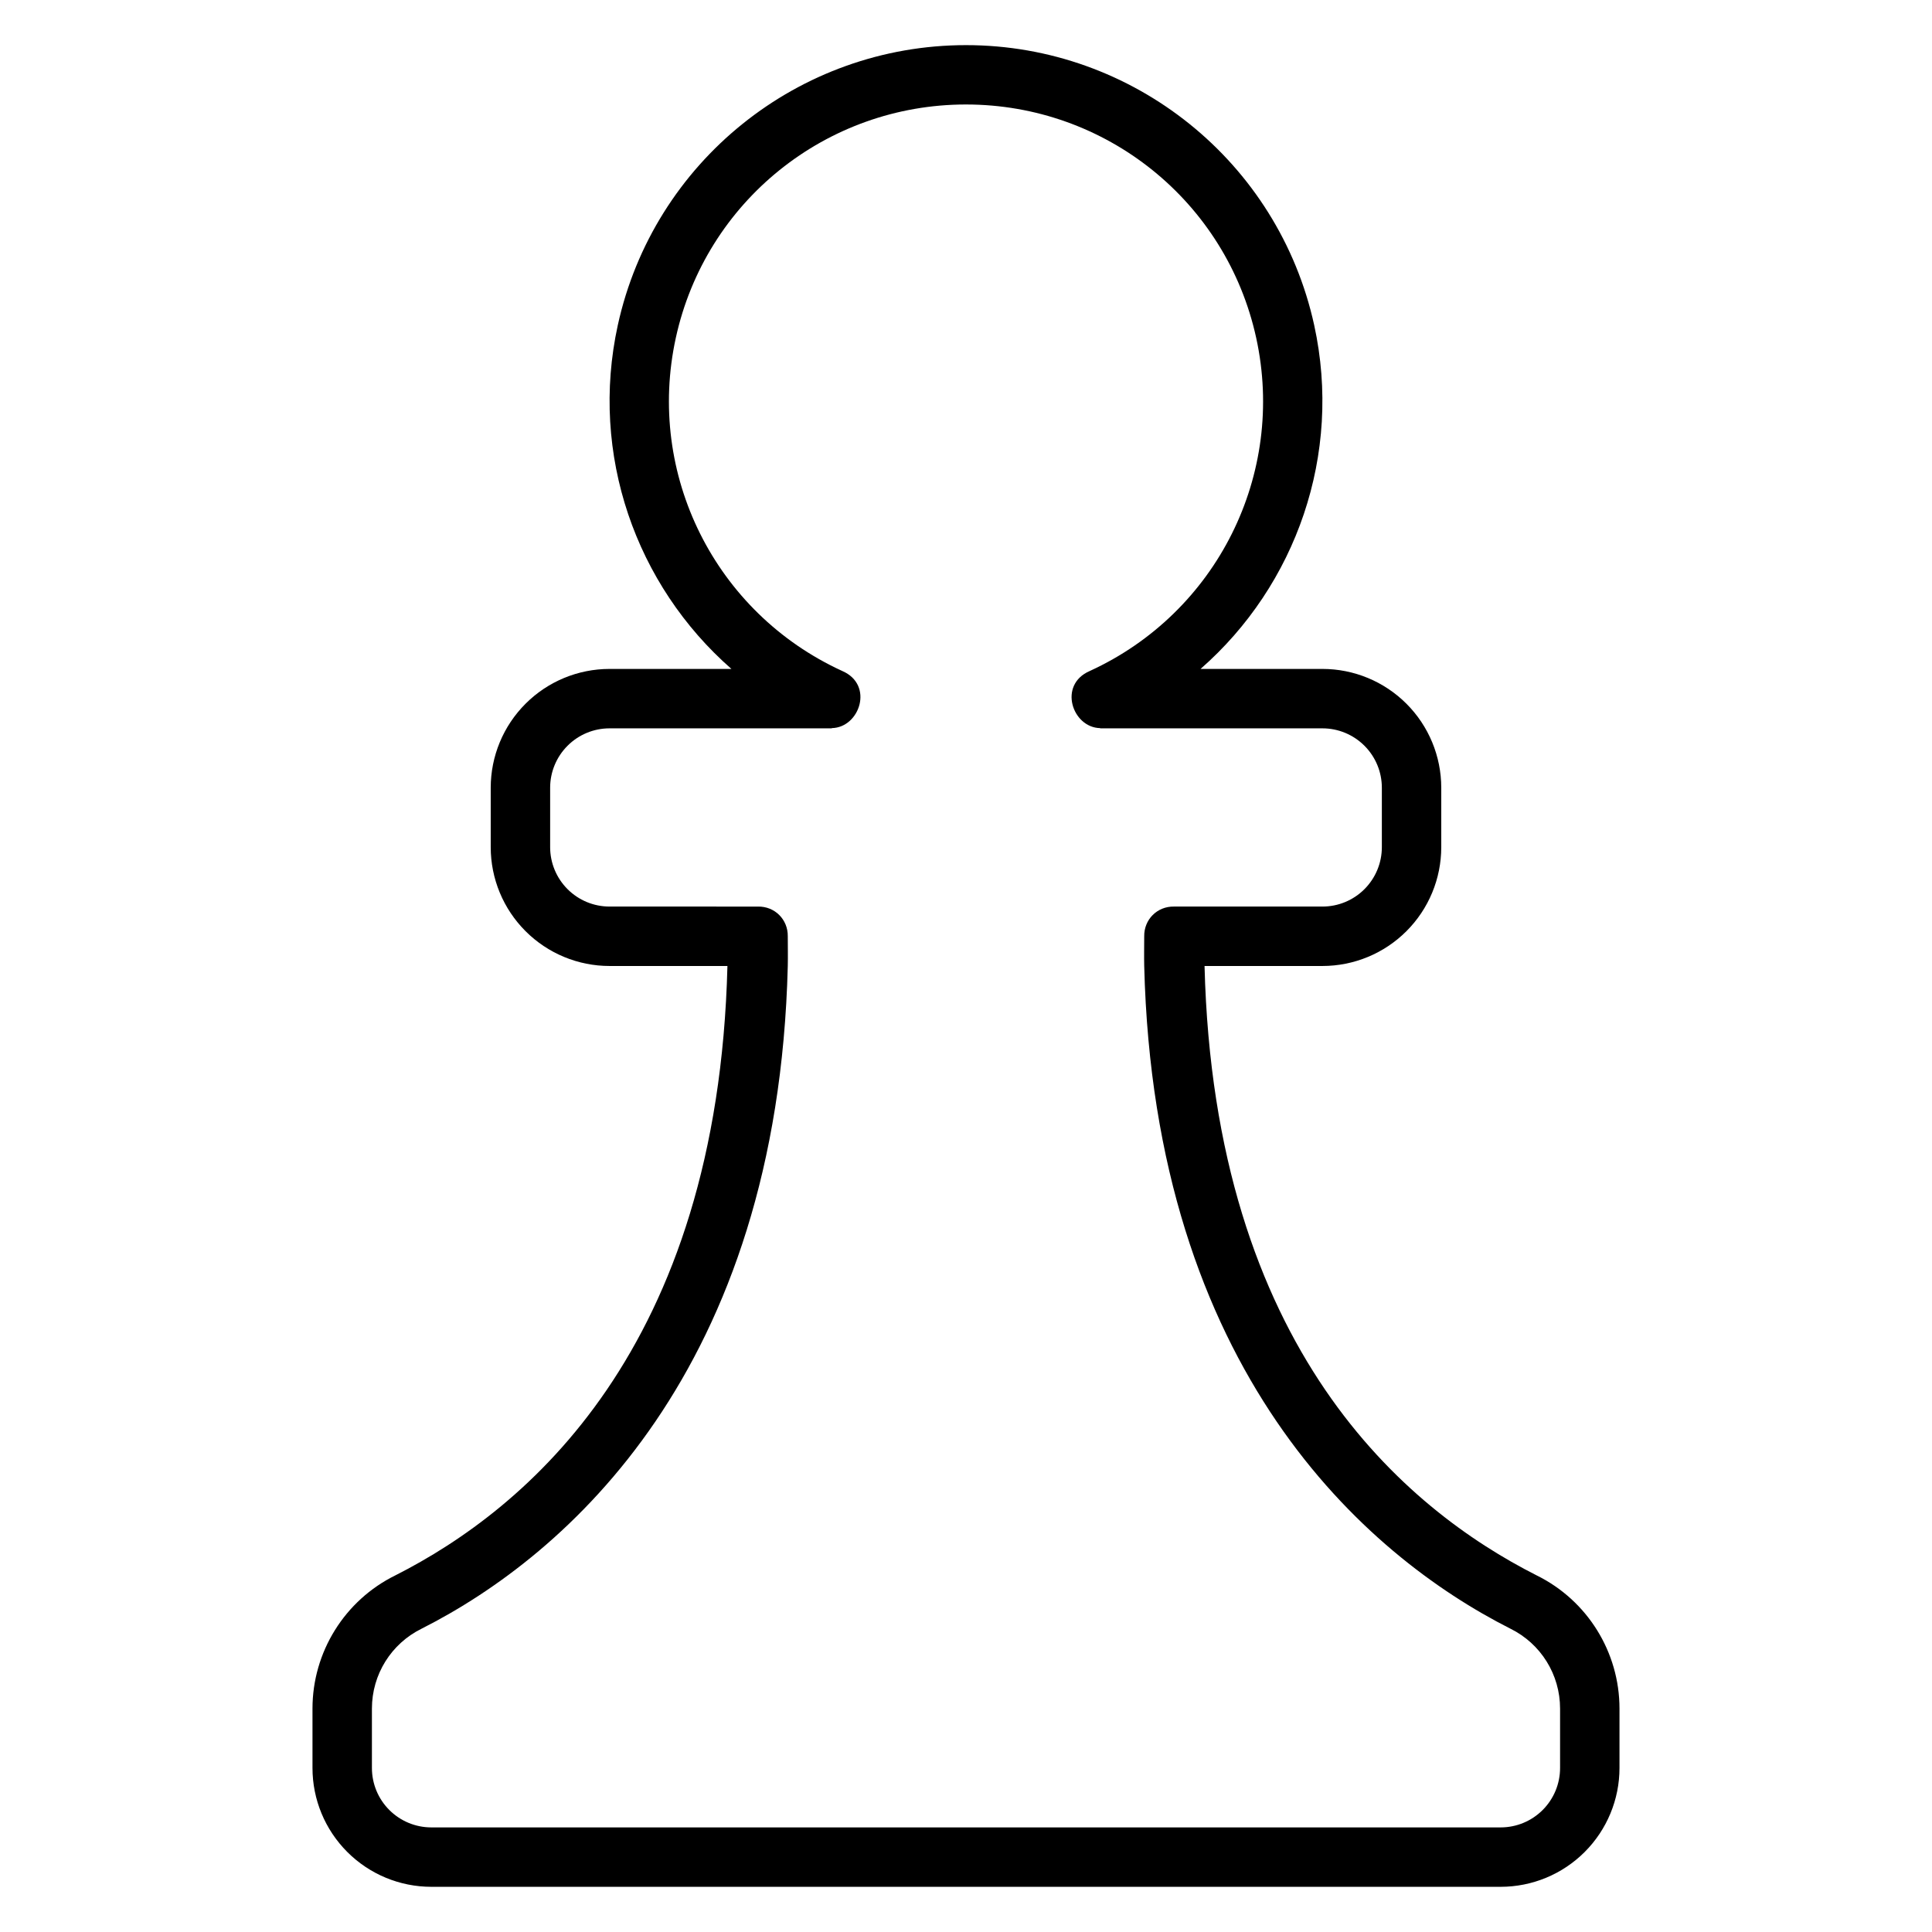 <?xml version="1.0" encoding="UTF-8"?>
<!-- Uploaded to: ICON Repo, www.svgrepo.com, Generator: ICON Repo Mixer Tools -->
<svg fill="#000000" width="800px" height="800px" version="1.1" viewBox="144 144 512 512" xmlns="http://www.w3.org/2000/svg">
 <path d="m400 155.96c-44.363 0-82.816 30.938-92.281 74.23-7.481 34.211 4.773 68.898 30.117 91.082h-32.301c-8.348 0-16.359 3.32-22.262 9.227-5.906 5.902-9.227 13.914-9.227 22.262v15.742c0 8.348 3.32 16.359 9.227 22.262 5.902 5.906 13.914 9.23 22.262 9.23h31.242c-2.559 101.66-53.293 143.91-87.977 161.48-13.445 6.609-21.988 20.328-21.988 35.316v15.742c0 8.348 3.32 16.359 9.227 22.262 5.902 5.906 13.914 9.227 22.262 9.227h283.39c8.348 0 16.359-3.32 22.262-9.227 5.902-5.902 9.227-13.914 9.227-22.262v-15.742c0-14.988-8.539-28.707-21.988-35.316-34.684-17.57-85.418-59.82-87.977-161.48h31.242c8.348 0 16.359-3.32 22.262-9.227 5.906-5.902 9.227-13.914 9.227-22.262v-15.746c0-8.348-3.32-16.359-9.223-22.262-5.902-5.902-13.914-9.227-22.266-9.227h-32.301c25.344-22.184 37.598-56.871 30.121-91.082-9.469-43.293-47.922-74.23-92.281-74.23zm0 15.73c37.051 0 69 25.695 76.906 61.855 7.906 36.16-10.418 72.84-44.094 88.27-8.5 3.648-4.641 15.023 2.754 15.145l-0.02 0.059h58.914c4.18 0 8.176 1.656 11.133 4.613 2.957 2.953 4.613 6.949 4.613 11.129v15.742c0 4.18-1.656 8.176-4.613 11.133-2.953 2.957-6.953 4.613-11.133 4.613h-39.359c-4.438-0.07-7.934 3.434-7.871 7.871 0 2.551-0.059 5.383 0 7.871 2.664 107.21 58.531 156.14 97.016 175.61 8.094 3.984 13.191 12.172 13.191 21.191v15.742c0 4.18-1.656 8.176-4.613 11.133-2.953 2.953-6.949 4.613-11.129 4.613h-283.39c-4.176 0-8.176-1.66-11.129-4.613-2.957-2.957-4.613-6.953-4.613-11.133v-15.742c0-9.02 5.098-17.207 13.191-21.188 38.488-19.469 94.352-68.402 97.016-175.61 0.059-2.488 0-5.32 0-7.871 0.062-4.438-3.434-7.941-7.871-7.871l-39.359-0.004c-4.18 0-8.18-1.656-11.133-4.613-2.953-2.953-4.613-6.953-4.613-11.129v-15.742c0-4.18 1.656-8.176 4.613-11.133 2.953-2.957 6.953-4.613 11.133-4.613h58.914l-0.016-0.062c7.394-0.121 11.254-11.496 2.754-15.145-33.676-15.43-52-52.109-44.094-88.27 7.902-36.156 39.855-61.855 76.906-61.852z" fill-rule="evenodd"/>
</svg>